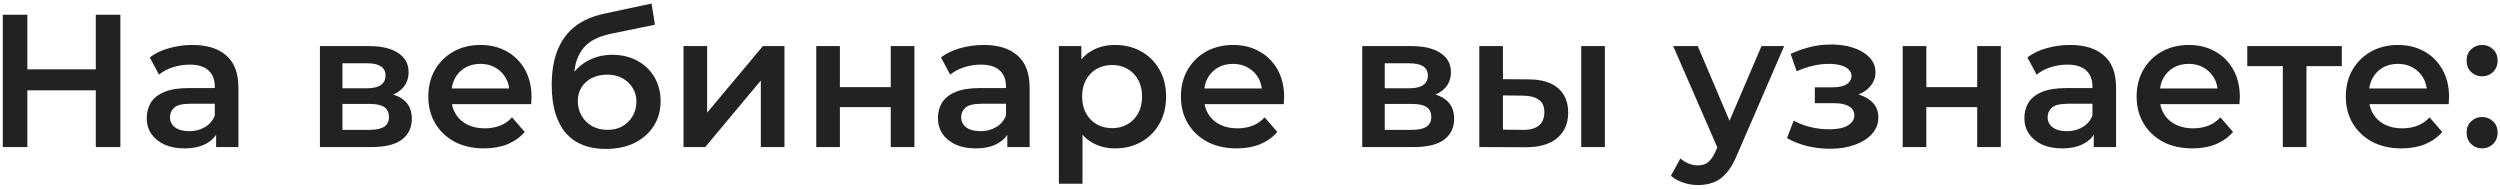 <?xml version="1.0" encoding="UTF-8"?> <svg xmlns="http://www.w3.org/2000/svg" width="476" height="36" viewBox="0 0 476 36" fill="none"><path d="M18.24 2.8H22.92V28H18.24V2.8ZM5.208 28H0.528V2.8H5.208V28ZM18.6 17.2H4.812V13.204H18.6V17.2ZM41.149 28V24.112L40.897 23.284V16.48C40.897 15.16 40.501 14.14 39.709 13.42C38.917 12.676 37.717 12.304 36.109 12.304C35.029 12.304 33.961 12.472 32.905 12.808C31.873 13.144 30.997 13.612 30.277 14.212L28.513 10.936C29.545 10.144 30.769 9.556 32.185 9.172C33.625 8.764 35.113 8.56 36.649 8.56C39.433 8.56 41.581 9.232 43.093 10.576C44.629 11.896 45.397 13.948 45.397 16.732V28H41.149ZM35.101 28.252C33.661 28.252 32.401 28.012 31.321 27.532C30.241 27.028 29.401 26.344 28.801 25.48C28.225 24.592 27.937 23.596 27.937 22.492C27.937 21.412 28.189 20.44 28.693 19.576C29.221 18.712 30.073 18.028 31.249 17.524C32.425 17.02 33.985 16.768 35.929 16.768H41.509V19.756H36.253C34.717 19.756 33.685 20.008 33.157 20.512C32.629 20.992 32.365 21.592 32.365 22.312C32.365 23.128 32.689 23.776 33.337 24.256C33.985 24.736 34.885 24.976 36.037 24.976C37.141 24.976 38.125 24.724 38.989 24.22C39.877 23.716 40.513 22.972 40.897 21.988L41.653 24.688C41.221 25.816 40.441 26.692 39.313 27.316C38.209 27.94 36.805 28.252 35.101 28.252ZM60.915 28V8.776H70.311C72.639 8.776 74.463 9.208 75.783 10.072C77.127 10.936 77.799 12.16 77.799 13.744C77.799 15.304 77.175 16.528 75.927 17.416C74.679 18.28 73.023 18.712 70.959 18.712L71.499 17.596C73.827 17.596 75.555 18.028 76.683 18.892C77.835 19.732 78.411 20.968 78.411 22.6C78.411 24.304 77.775 25.636 76.503 26.596C75.231 27.532 73.299 28 70.707 28H60.915ZM65.199 24.724H70.347C71.571 24.724 72.495 24.532 73.119 24.148C73.743 23.74 74.055 23.128 74.055 22.312C74.055 21.448 73.767 20.812 73.191 20.404C72.615 19.996 71.715 19.792 70.491 19.792H65.199V24.724ZM65.199 16.804H69.915C71.067 16.804 71.931 16.6 72.507 16.192C73.107 15.76 73.407 15.16 73.407 14.392C73.407 13.6 73.107 13.012 72.507 12.628C71.931 12.244 71.067 12.052 69.915 12.052H65.199V16.804ZM92.168 28.252C90.032 28.252 88.16 27.832 86.552 26.992C84.968 26.128 83.732 24.952 82.844 23.464C81.98 21.976 81.548 20.284 81.548 18.388C81.548 16.468 81.968 14.776 82.808 13.312C83.672 11.824 84.848 10.66 86.336 9.82C87.848 8.98 89.564 8.56 91.484 8.56C93.356 8.56 95.024 8.968 96.488 9.784C97.952 10.6 99.104 11.752 99.944 13.24C100.784 14.728 101.204 16.48 101.204 18.496C101.204 18.688 101.192 18.904 101.168 19.144C101.168 19.384 101.156 19.612 101.132 19.828H85.112V16.84H98.756L96.992 17.776C97.016 16.672 96.788 15.7 96.308 14.86C95.828 14.02 95.168 13.36 94.328 12.88C93.512 12.4 92.564 12.16 91.484 12.16C90.38 12.16 89.408 12.4 88.568 12.88C87.752 13.36 87.104 14.032 86.624 14.896C86.168 15.736 85.94 16.732 85.94 17.884V18.604C85.94 19.756 86.204 20.776 86.732 21.664C87.26 22.552 88.004 23.236 88.964 23.716C89.924 24.196 91.028 24.436 92.276 24.436C93.356 24.436 94.328 24.268 95.192 23.932C96.056 23.596 96.824 23.068 97.496 22.348L99.908 25.12C99.044 26.128 97.952 26.908 96.632 27.46C95.336 27.988 93.848 28.252 92.168 28.252ZM115.306 28.36C113.722 28.36 112.306 28.12 111.058 27.64C109.81 27.16 108.73 26.428 107.818 25.444C106.93 24.436 106.246 23.164 105.766 21.628C105.286 20.092 105.046 18.268 105.046 16.156C105.046 14.62 105.178 13.216 105.442 11.944C105.706 10.672 106.102 9.532 106.63 8.524C107.158 7.492 107.818 6.58 108.61 5.788C109.426 4.996 110.374 4.336 111.454 3.808C112.534 3.28 113.758 2.872 115.126 2.584L124.054 0.676L124.702 4.708L116.602 6.364C116.146 6.46 115.594 6.604 114.946 6.796C114.322 6.964 113.674 7.228 113.002 7.588C112.354 7.924 111.742 8.416 111.166 9.064C110.614 9.688 110.158 10.504 109.798 11.512C109.462 12.496 109.294 13.732 109.294 15.22C109.294 15.676 109.306 16.024 109.33 16.264C109.378 16.48 109.414 16.72 109.438 16.984C109.486 17.224 109.51 17.584 109.51 18.064L107.818 16.3C108.298 15.076 108.958 14.032 109.798 13.168C110.662 12.28 111.658 11.608 112.786 11.152C113.938 10.672 115.186 10.432 116.53 10.432C118.33 10.432 119.926 10.804 121.318 11.548C122.71 12.292 123.802 13.336 124.594 14.68C125.386 16.024 125.782 17.548 125.782 19.252C125.782 21.028 125.35 22.6 124.486 23.968C123.622 25.336 122.398 26.416 120.814 27.208C119.254 27.976 117.418 28.36 115.306 28.36ZM115.666 24.724C116.746 24.724 117.694 24.496 118.51 24.04C119.35 23.56 119.998 22.912 120.454 22.096C120.934 21.28 121.174 20.368 121.174 19.36C121.174 18.352 120.934 17.476 120.454 16.732C119.998 15.964 119.35 15.352 118.51 14.896C117.694 14.44 116.722 14.212 115.594 14.212C114.514 14.212 113.542 14.428 112.678 14.86C111.838 15.292 111.178 15.892 110.698 16.66C110.242 17.404 110.014 18.268 110.014 19.252C110.014 20.26 110.254 21.184 110.734 22.024C111.214 22.864 111.874 23.524 112.714 24.004C113.578 24.484 114.562 24.724 115.666 24.724ZM130.137 28V8.776H134.637V21.448L145.257 8.776H149.361V28H144.861V15.328L134.277 28H130.137ZM155.415 28V8.776H159.915V16.588H169.599V8.776H174.099V28H169.599V20.404H159.915V28H155.415ZM191.793 28V24.112L191.541 23.284V16.48C191.541 15.16 191.145 14.14 190.353 13.42C189.561 12.676 188.361 12.304 186.753 12.304C185.673 12.304 184.605 12.472 183.549 12.808C182.517 13.144 181.641 13.612 180.921 14.212L179.157 10.936C180.189 10.144 181.413 9.556 182.829 9.172C184.269 8.764 185.757 8.56 187.293 8.56C190.077 8.56 192.225 9.232 193.737 10.576C195.273 11.896 196.041 13.948 196.041 16.732V28H191.793ZM185.745 28.252C184.305 28.252 183.045 28.012 181.965 27.532C180.885 27.028 180.045 26.344 179.445 25.48C178.869 24.592 178.581 23.596 178.581 22.492C178.581 21.412 178.833 20.44 179.337 19.576C179.865 18.712 180.717 18.028 181.893 17.524C183.069 17.02 184.629 16.768 186.573 16.768H192.153V19.756H186.897C185.361 19.756 184.329 20.008 183.801 20.512C183.273 20.992 183.009 21.592 183.009 22.312C183.009 23.128 183.333 23.776 183.981 24.256C184.629 24.736 185.529 24.976 186.681 24.976C187.785 24.976 188.769 24.724 189.633 24.22C190.521 23.716 191.157 22.972 191.541 21.988L192.297 24.688C191.865 25.816 191.085 26.692 189.957 27.316C188.853 27.94 187.449 28.252 185.745 28.252ZM212.266 28.252C210.706 28.252 209.278 27.892 207.982 27.172C206.71 26.452 205.69 25.372 204.922 23.932C204.178 22.468 203.806 20.62 203.806 18.388C203.806 16.132 204.166 14.284 204.886 12.844C205.63 11.404 206.638 10.336 207.91 9.64C209.182 8.92 210.634 8.56 212.266 8.56C214.162 8.56 215.83 8.968 217.27 9.784C218.734 10.6 219.886 11.74 220.726 13.204C221.59 14.668 222.022 16.396 222.022 18.388C222.022 20.38 221.59 22.12 220.726 23.608C219.886 25.072 218.734 26.212 217.27 27.028C215.83 27.844 214.162 28.252 212.266 28.252ZM201.61 34.984V8.776H205.894V13.312L205.75 18.424L206.11 23.536V34.984H201.61ZM211.762 24.4C212.842 24.4 213.802 24.16 214.642 23.68C215.506 23.2 216.19 22.504 216.694 21.592C217.198 20.68 217.45 19.612 217.45 18.388C217.45 17.14 217.198 16.072 216.694 15.184C216.19 14.272 215.506 13.576 214.642 13.096C213.802 12.616 212.842 12.376 211.762 12.376C210.682 12.376 209.71 12.616 208.846 13.096C207.982 13.576 207.298 14.272 206.794 15.184C206.29 16.072 206.038 17.14 206.038 18.388C206.038 19.612 206.29 20.68 206.794 21.592C207.298 22.504 207.982 23.2 208.846 23.68C209.71 24.16 210.682 24.4 211.762 24.4ZM235.465 28.252C233.329 28.252 231.457 27.832 229.849 26.992C228.265 26.128 227.029 24.952 226.141 23.464C225.277 21.976 224.845 20.284 224.845 18.388C224.845 16.468 225.265 14.776 226.105 13.312C226.969 11.824 228.145 10.66 229.633 9.82C231.145 8.98 232.861 8.56 234.781 8.56C236.653 8.56 238.321 8.968 239.785 9.784C241.249 10.6 242.401 11.752 243.241 13.24C244.081 14.728 244.501 16.48 244.501 18.496C244.501 18.688 244.489 18.904 244.465 19.144C244.465 19.384 244.453 19.612 244.429 19.828H228.409V16.84H242.053L240.289 17.776C240.313 16.672 240.085 15.7 239.605 14.86C239.125 14.02 238.465 13.36 237.625 12.88C236.809 12.4 235.861 12.16 234.781 12.16C233.677 12.16 232.705 12.4 231.865 12.88C231.049 13.36 230.401 14.032 229.921 14.896C229.465 15.736 229.237 16.732 229.237 17.884V18.604C229.237 19.756 229.501 20.776 230.029 21.664C230.557 22.552 231.301 23.236 232.261 23.716C233.221 24.196 234.325 24.436 235.573 24.436C236.653 24.436 237.625 24.268 238.489 23.932C239.353 23.596 240.121 23.068 240.793 22.348L243.205 25.12C242.341 26.128 241.249 26.908 239.929 27.46C238.633 27.988 237.145 28.252 235.465 28.252ZM259.372 28V8.776H268.768C271.096 8.776 272.92 9.208 274.24 10.072C275.584 10.936 276.256 12.16 276.256 13.744C276.256 15.304 275.632 16.528 274.384 17.416C273.136 18.28 271.48 18.712 269.416 18.712L269.956 17.596C272.284 17.596 274.012 18.028 275.14 18.892C276.292 19.732 276.868 20.968 276.868 22.6C276.868 24.304 276.232 25.636 274.96 26.596C273.688 27.532 271.756 28 269.164 28H259.372ZM263.656 24.724H268.804C270.028 24.724 270.952 24.532 271.576 24.148C272.2 23.74 272.512 23.128 272.512 22.312C272.512 21.448 272.224 20.812 271.648 20.404C271.072 19.996 270.172 19.792 268.948 19.792H263.656V24.724ZM263.656 16.804H268.372C269.524 16.804 270.388 16.6 270.964 16.192C271.564 15.76 271.864 15.16 271.864 14.392C271.864 13.6 271.564 13.012 270.964 12.628C270.388 12.244 269.524 12.052 268.372 12.052H263.656V16.804ZM301.065 28V8.776H305.565V28H301.065ZM291.021 15.112C293.493 15.112 295.365 15.664 296.637 16.768C297.933 17.872 298.581 19.432 298.581 21.448C298.581 23.536 297.861 25.168 296.421 26.344C295.005 27.496 292.989 28.06 290.373 28.036L281.661 28V8.776H286.161V15.076L291.021 15.112ZM289.977 24.724C291.297 24.748 292.305 24.472 293.001 23.896C293.697 23.32 294.045 22.48 294.045 21.376C294.045 20.272 293.697 19.48 293.001 19C292.329 18.496 291.321 18.232 289.977 18.208L286.161 18.172V24.688L289.977 24.724ZM323.291 35.236C322.355 35.236 321.419 35.08 320.483 34.768C319.547 34.456 318.767 34.024 318.143 33.472L319.943 30.16C320.399 30.568 320.915 30.892 321.491 31.132C322.067 31.372 322.655 31.492 323.255 31.492C324.071 31.492 324.731 31.288 325.235 30.88C325.739 30.472 326.207 29.788 326.639 28.828L327.755 26.308L328.115 25.768L335.387 8.776H339.707L330.707 29.548C330.107 30.988 329.435 32.128 328.691 32.968C327.971 33.808 327.155 34.396 326.243 34.732C325.355 35.068 324.371 35.236 323.291 35.236ZM327.251 28.684L318.575 8.776H323.255L330.311 25.372L327.251 28.684ZM348.46 28.324C346.996 28.324 345.544 28.156 344.104 27.82C342.688 27.46 341.404 26.956 340.252 26.308L341.512 22.96C342.448 23.488 343.504 23.896 344.68 24.184C345.856 24.472 347.032 24.616 348.208 24.616C349.216 24.616 350.08 24.52 350.8 24.328C351.52 24.112 352.072 23.8 352.456 23.392C352.864 22.984 353.068 22.516 353.068 21.988C353.068 21.22 352.732 20.644 352.06 20.26C351.412 19.852 350.476 19.648 349.252 19.648H345.544V16.624H348.892C349.66 16.624 350.308 16.54 350.836 16.372C351.388 16.204 351.808 15.952 352.096 15.616C352.384 15.28 352.528 14.884 352.528 14.428C352.528 13.972 352.348 13.576 351.988 13.24C351.652 12.88 351.16 12.616 350.512 12.448C349.864 12.256 349.084 12.16 348.172 12.16C347.212 12.16 346.216 12.28 345.184 12.52C344.176 12.76 343.144 13.108 342.088 13.564L340.936 10.252C342.16 9.7 343.348 9.28 344.5 8.992C345.676 8.68 346.84 8.512 347.992 8.488C349.744 8.416 351.304 8.596 352.672 9.028C354.04 9.46 355.12 10.084 355.912 10.9C356.704 11.716 357.1 12.676 357.1 13.78C357.1 14.692 356.812 15.52 356.236 16.264C355.684 16.984 354.916 17.548 353.932 17.956C352.972 18.364 351.868 18.568 350.62 18.568L350.764 17.596C352.9 17.596 354.58 18.028 355.804 18.892C357.028 19.732 357.64 20.884 357.64 22.348C357.64 23.524 357.244 24.568 356.452 25.48C355.66 26.368 354.568 27.064 353.176 27.568C351.808 28.072 350.236 28.324 348.46 28.324ZM362.274 28V8.776H366.774V16.588H376.458V8.776H380.958V28H376.458V20.404H366.774V28H362.274ZM398.653 28V24.112L398.401 23.284V16.48C398.401 15.16 398.005 14.14 397.213 13.42C396.421 12.676 395.221 12.304 393.613 12.304C392.533 12.304 391.465 12.472 390.409 12.808C389.377 13.144 388.501 13.612 387.781 14.212L386.017 10.936C387.049 10.144 388.273 9.556 389.689 9.172C391.129 8.764 392.617 8.56 394.153 8.56C396.937 8.56 399.085 9.232 400.597 10.576C402.133 11.896 402.901 13.948 402.901 16.732V28H398.653ZM392.605 28.252C391.165 28.252 389.905 28.012 388.825 27.532C387.745 27.028 386.905 26.344 386.305 25.48C385.729 24.592 385.441 23.596 385.441 22.492C385.441 21.412 385.693 20.44 386.197 19.576C386.725 18.712 387.577 18.028 388.753 17.524C389.929 17.02 391.489 16.768 393.433 16.768H399.013V19.756H393.757C392.221 19.756 391.189 20.008 390.661 20.512C390.133 20.992 389.869 21.592 389.869 22.312C389.869 23.128 390.193 23.776 390.841 24.256C391.489 24.736 392.389 24.976 393.541 24.976C394.645 24.976 395.629 24.724 396.493 24.22C397.381 23.716 398.017 22.972 398.401 21.988L399.157 24.688C398.725 25.816 397.945 26.692 396.817 27.316C395.713 27.94 394.309 28.252 392.605 28.252ZM417.433 28.252C415.297 28.252 413.425 27.832 411.817 26.992C410.233 26.128 408.997 24.952 408.109 23.464C407.245 21.976 406.813 20.284 406.813 18.388C406.813 16.468 407.233 14.776 408.073 13.312C408.937 11.824 410.113 10.66 411.601 9.82C413.113 8.98 414.829 8.56 416.749 8.56C418.621 8.56 420.289 8.968 421.753 9.784C423.217 10.6 424.369 11.752 425.209 13.24C426.049 14.728 426.469 16.48 426.469 18.496C426.469 18.688 426.457 18.904 426.433 19.144C426.433 19.384 426.421 19.612 426.397 19.828H410.377V16.84H424.021L422.257 17.776C422.281 16.672 422.053 15.7 421.573 14.86C421.093 14.02 420.433 13.36 419.593 12.88C418.777 12.4 417.829 12.16 416.749 12.16C415.645 12.16 414.673 12.4 413.833 12.88C413.017 13.36 412.369 14.032 411.889 14.896C411.433 15.736 411.205 16.732 411.205 17.884V18.604C411.205 19.756 411.469 20.776 411.997 21.664C412.525 22.552 413.269 23.236 414.229 23.716C415.189 24.196 416.293 24.436 417.541 24.436C418.621 24.436 419.593 24.268 420.457 23.932C421.321 23.596 422.089 23.068 422.761 22.348L425.173 25.12C424.309 26.128 423.217 26.908 421.897 27.46C420.601 27.988 419.113 28.252 417.433 28.252ZM434.649 28V11.512L435.693 12.592H427.881V8.776H445.881V12.592H438.105L439.149 11.512V28H434.649ZM457.265 28.252C455.129 28.252 453.257 27.832 451.649 26.992C450.065 26.128 448.829 24.952 447.941 23.464C447.077 21.976 446.645 20.284 446.645 18.388C446.645 16.468 447.065 14.776 447.905 13.312C448.769 11.824 449.945 10.66 451.433 9.82C452.945 8.98 454.661 8.56 456.581 8.56C458.453 8.56 460.121 8.968 461.585 9.784C463.049 10.6 464.201 11.752 465.041 13.24C465.881 14.728 466.301 16.48 466.301 18.496C466.301 18.688 466.289 18.904 466.265 19.144C466.265 19.384 466.253 19.612 466.229 19.828H450.209V16.84H463.853L462.089 17.776C462.113 16.672 461.885 15.7 461.405 14.86C460.925 14.02 460.265 13.36 459.425 12.88C458.609 12.4 457.661 12.16 456.581 12.16C455.477 12.16 454.505 12.4 453.665 12.88C452.849 13.36 452.201 14.032 451.721 14.896C451.265 15.736 451.037 16.732 451.037 17.884V18.604C451.037 19.756 451.301 20.776 451.829 21.664C452.357 22.552 453.101 23.236 454.061 23.716C455.021 24.196 456.125 24.436 457.373 24.436C458.453 24.436 459.425 24.268 460.289 23.932C461.153 23.596 461.921 23.068 462.593 22.348L465.005 25.12C464.141 26.128 463.049 26.908 461.729 27.46C460.433 27.988 458.945 28.252 457.265 28.252ZM472.591 14.536C471.775 14.536 471.079 14.26 470.503 13.708C469.927 13.132 469.639 12.412 469.639 11.548C469.639 10.636 469.927 9.916 470.503 9.388C471.079 8.836 471.775 8.56 472.591 8.56C473.407 8.56 474.103 8.836 474.679 9.388C475.255 9.916 475.543 10.636 475.543 11.548C475.543 12.412 475.255 13.132 474.679 13.708C474.103 14.26 473.407 14.536 472.591 14.536ZM472.591 28.252C471.775 28.252 471.079 27.976 470.503 27.424C469.927 26.848 469.639 26.128 469.639 25.264C469.639 24.352 469.927 23.632 470.503 23.104C471.079 22.552 471.775 22.276 472.591 22.276C473.407 22.276 474.103 22.552 474.679 23.104C475.255 23.632 475.543 24.352 475.543 25.264C475.543 26.128 475.255 26.848 474.679 27.424C474.103 27.976 473.407 28.252 472.591 28.252Z" fill="#222222"></path></svg> 